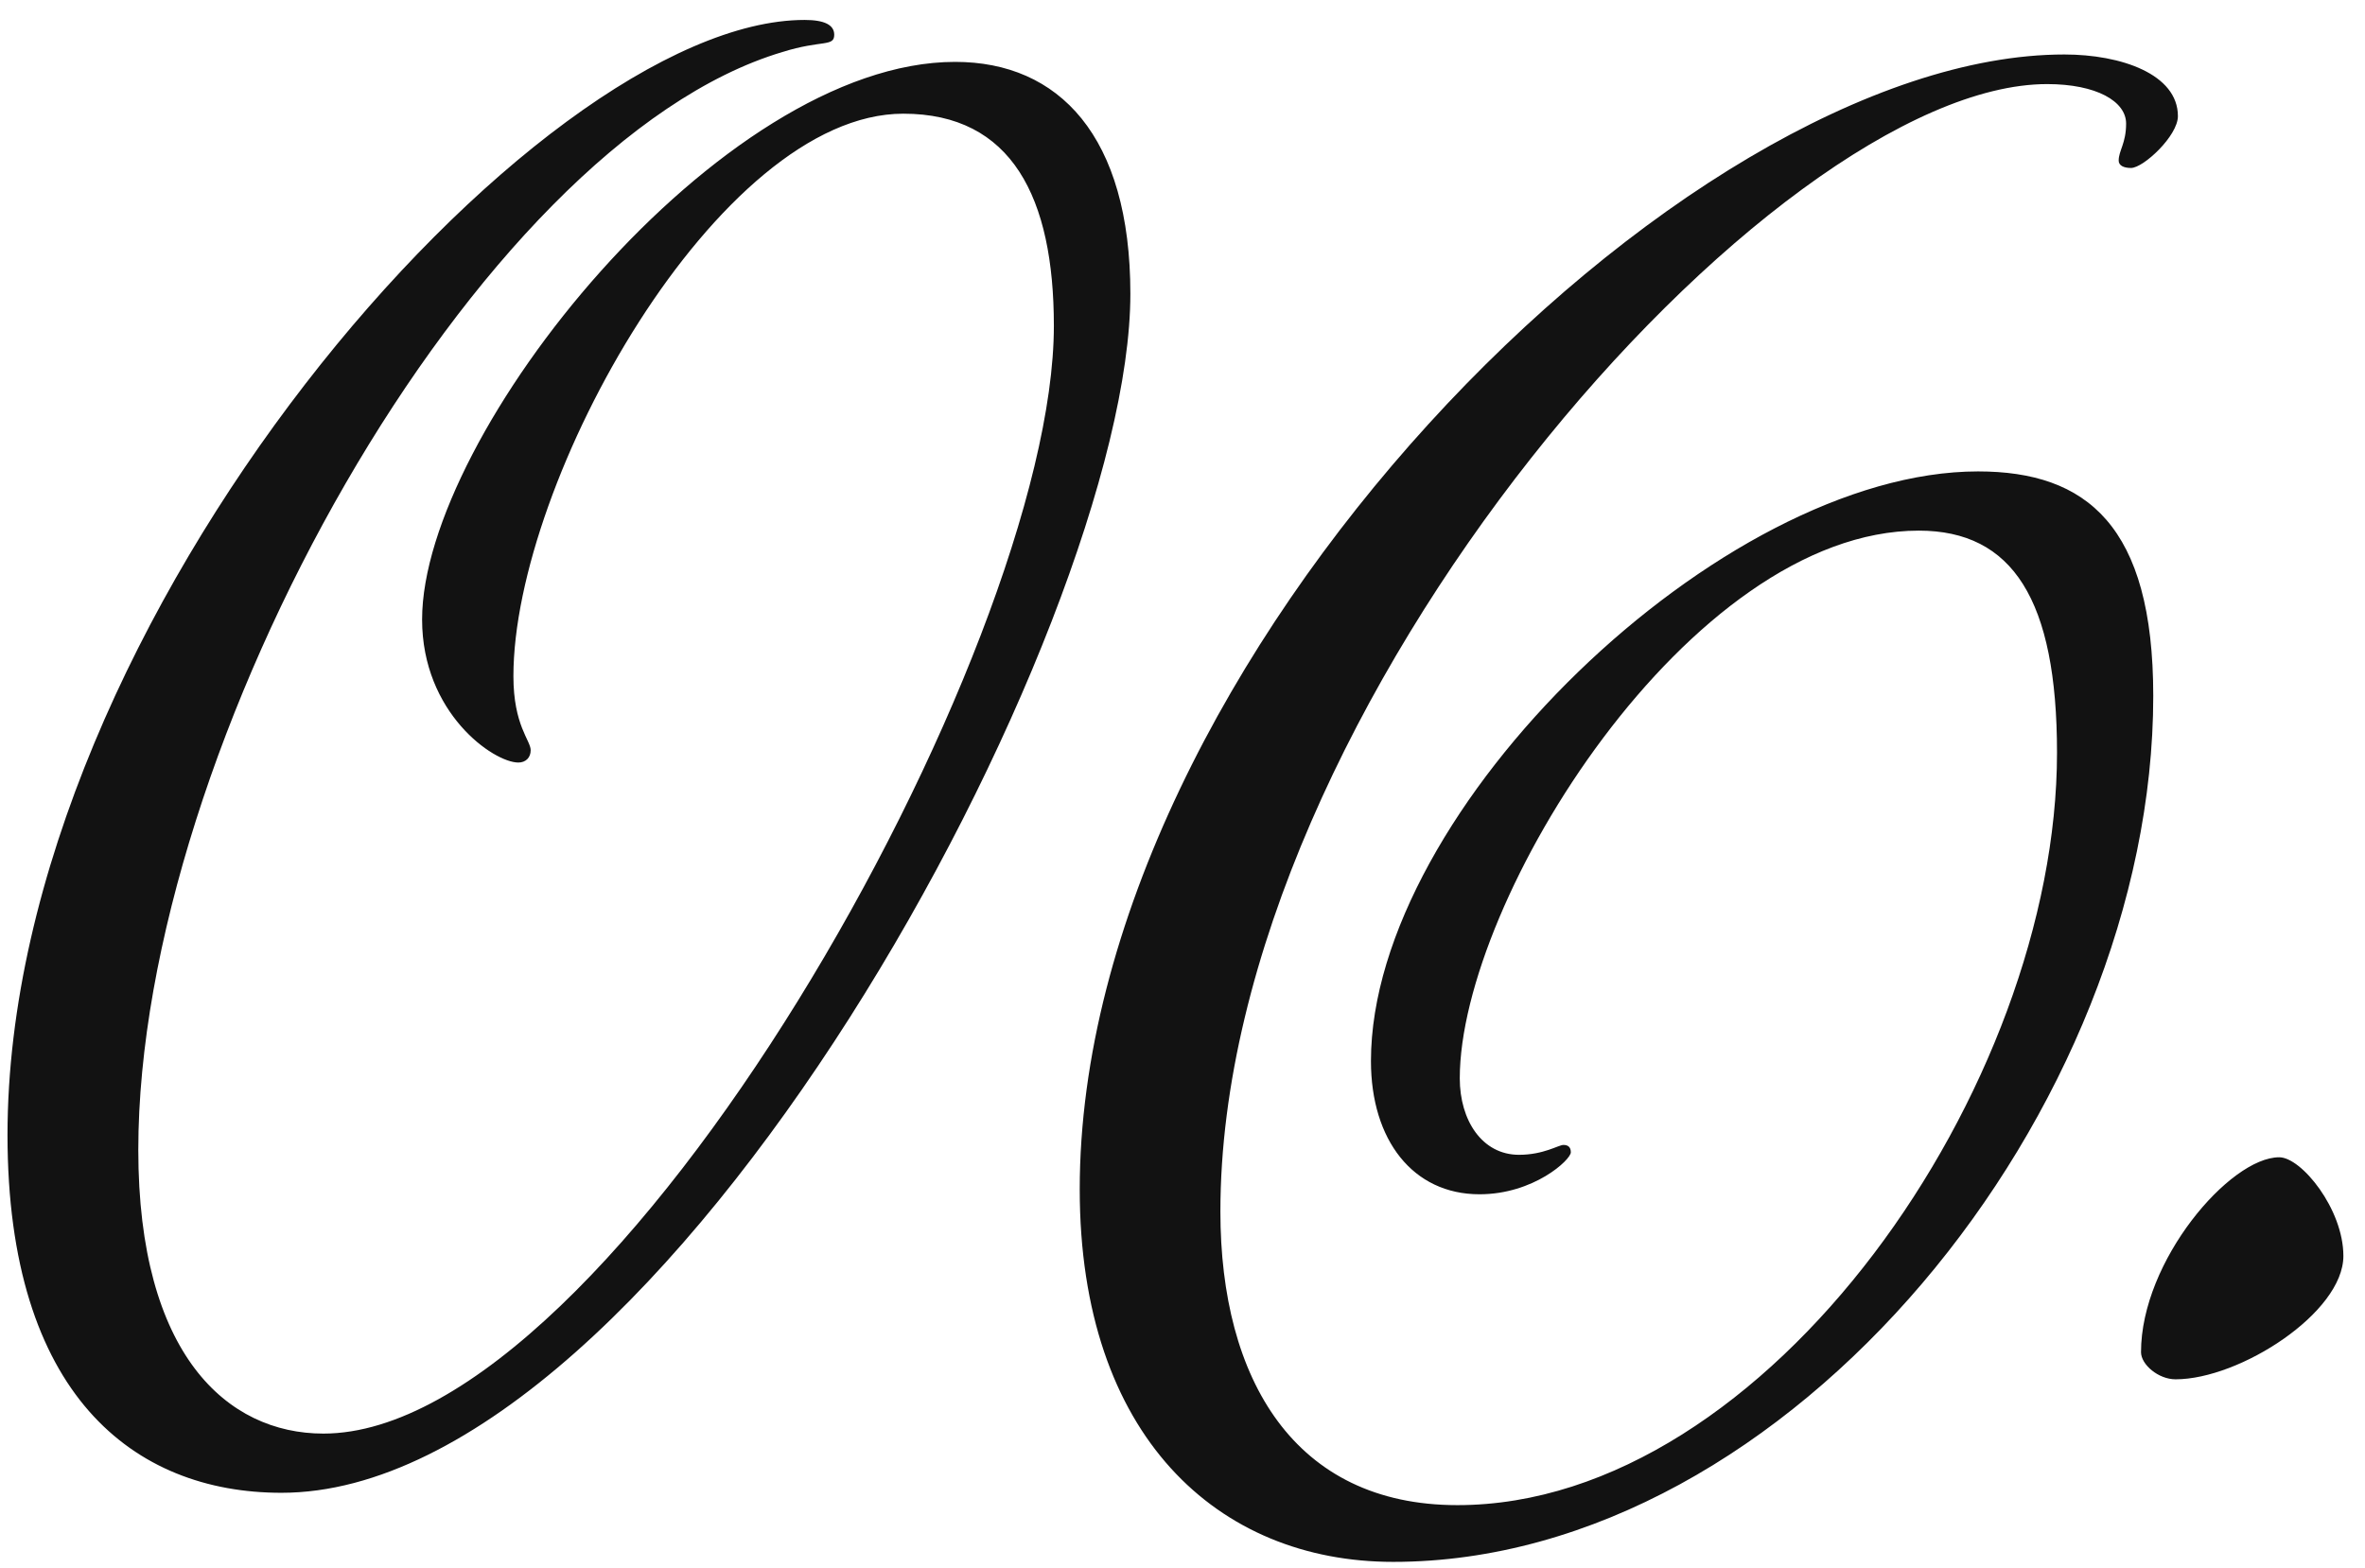 <svg width="92" height="61" viewBox="0 0 92 61" fill="none" xmlns="http://www.w3.org/2000/svg">
<path d="M20.644 29.192C20.644 28.808 19.972 28.232 19.972 26.312C19.972 18.728 27.94 4.424 35.14 4.424C39.364 4.424 40.996 7.688 40.996 12.68C40.996 25.256 23.908 55.784 12.58 55.784C8.836 55.784 5.38 52.712 5.38 44.744C5.38 29 18.532 5.576 30.436 2.024C31.972 1.544 32.452 1.832 32.452 1.352C32.452 0.968 32.068 0.776 31.3 0.776C20.836 0.776 0.292 24.104 0.292 44.168C0.292 54.248 5.188 58.088 10.948 58.088C25.828 58.088 43.972 24.392 43.972 11.432C43.972 5.288 41.188 2.408 37.156 2.408C28.036 2.408 16.42 16.904 16.42 24.104C16.42 27.752 19.204 29.672 20.164 29.672C20.452 29.672 20.644 29.48 20.644 29.192ZM56.786 41.96C56.786 35.048 65.715 20.648 74.642 20.648C78.29 20.648 80.019 23.336 80.019 29.288C80.019 42.248 68.787 58.568 56.691 58.568C50.355 58.568 47.474 53.672 47.474 47.144C47.474 27.464 68.978 3.272 79.635 3.272C81.555 3.272 82.707 3.944 82.707 4.808C82.707 5.576 82.418 5.864 82.418 6.248C82.418 6.44 82.611 6.536 82.898 6.536C83.379 6.536 84.722 5.288 84.722 4.52C84.722 2.888 82.514 2.12 80.306 2.12C65.427 2.12 42.002 25.736 42.002 46.28C42.002 55.88 47.379 60.776 54.194 60.776C69.65 60.776 83.763 43.112 83.763 27.08C83.763 20.456 81.171 18.344 76.947 18.344C66.963 18.344 53.331 31.496 53.331 41.288C53.331 44.36 54.962 46.472 57.554 46.472C59.666 46.472 61.106 45.128 61.106 44.84C61.106 44.648 61.011 44.552 60.819 44.552C60.627 44.552 60.05 44.936 59.09 44.936C57.651 44.936 56.786 43.592 56.786 41.96ZM88.663 45.032C86.743 45.032 83.287 49.064 83.287 52.616C83.287 53.096 83.959 53.672 84.631 53.672C87.127 53.672 91.159 51.08 91.159 48.872C91.159 47.048 89.527 45.032 88.663 45.032Z" fill="#121212"/>
</svg>
